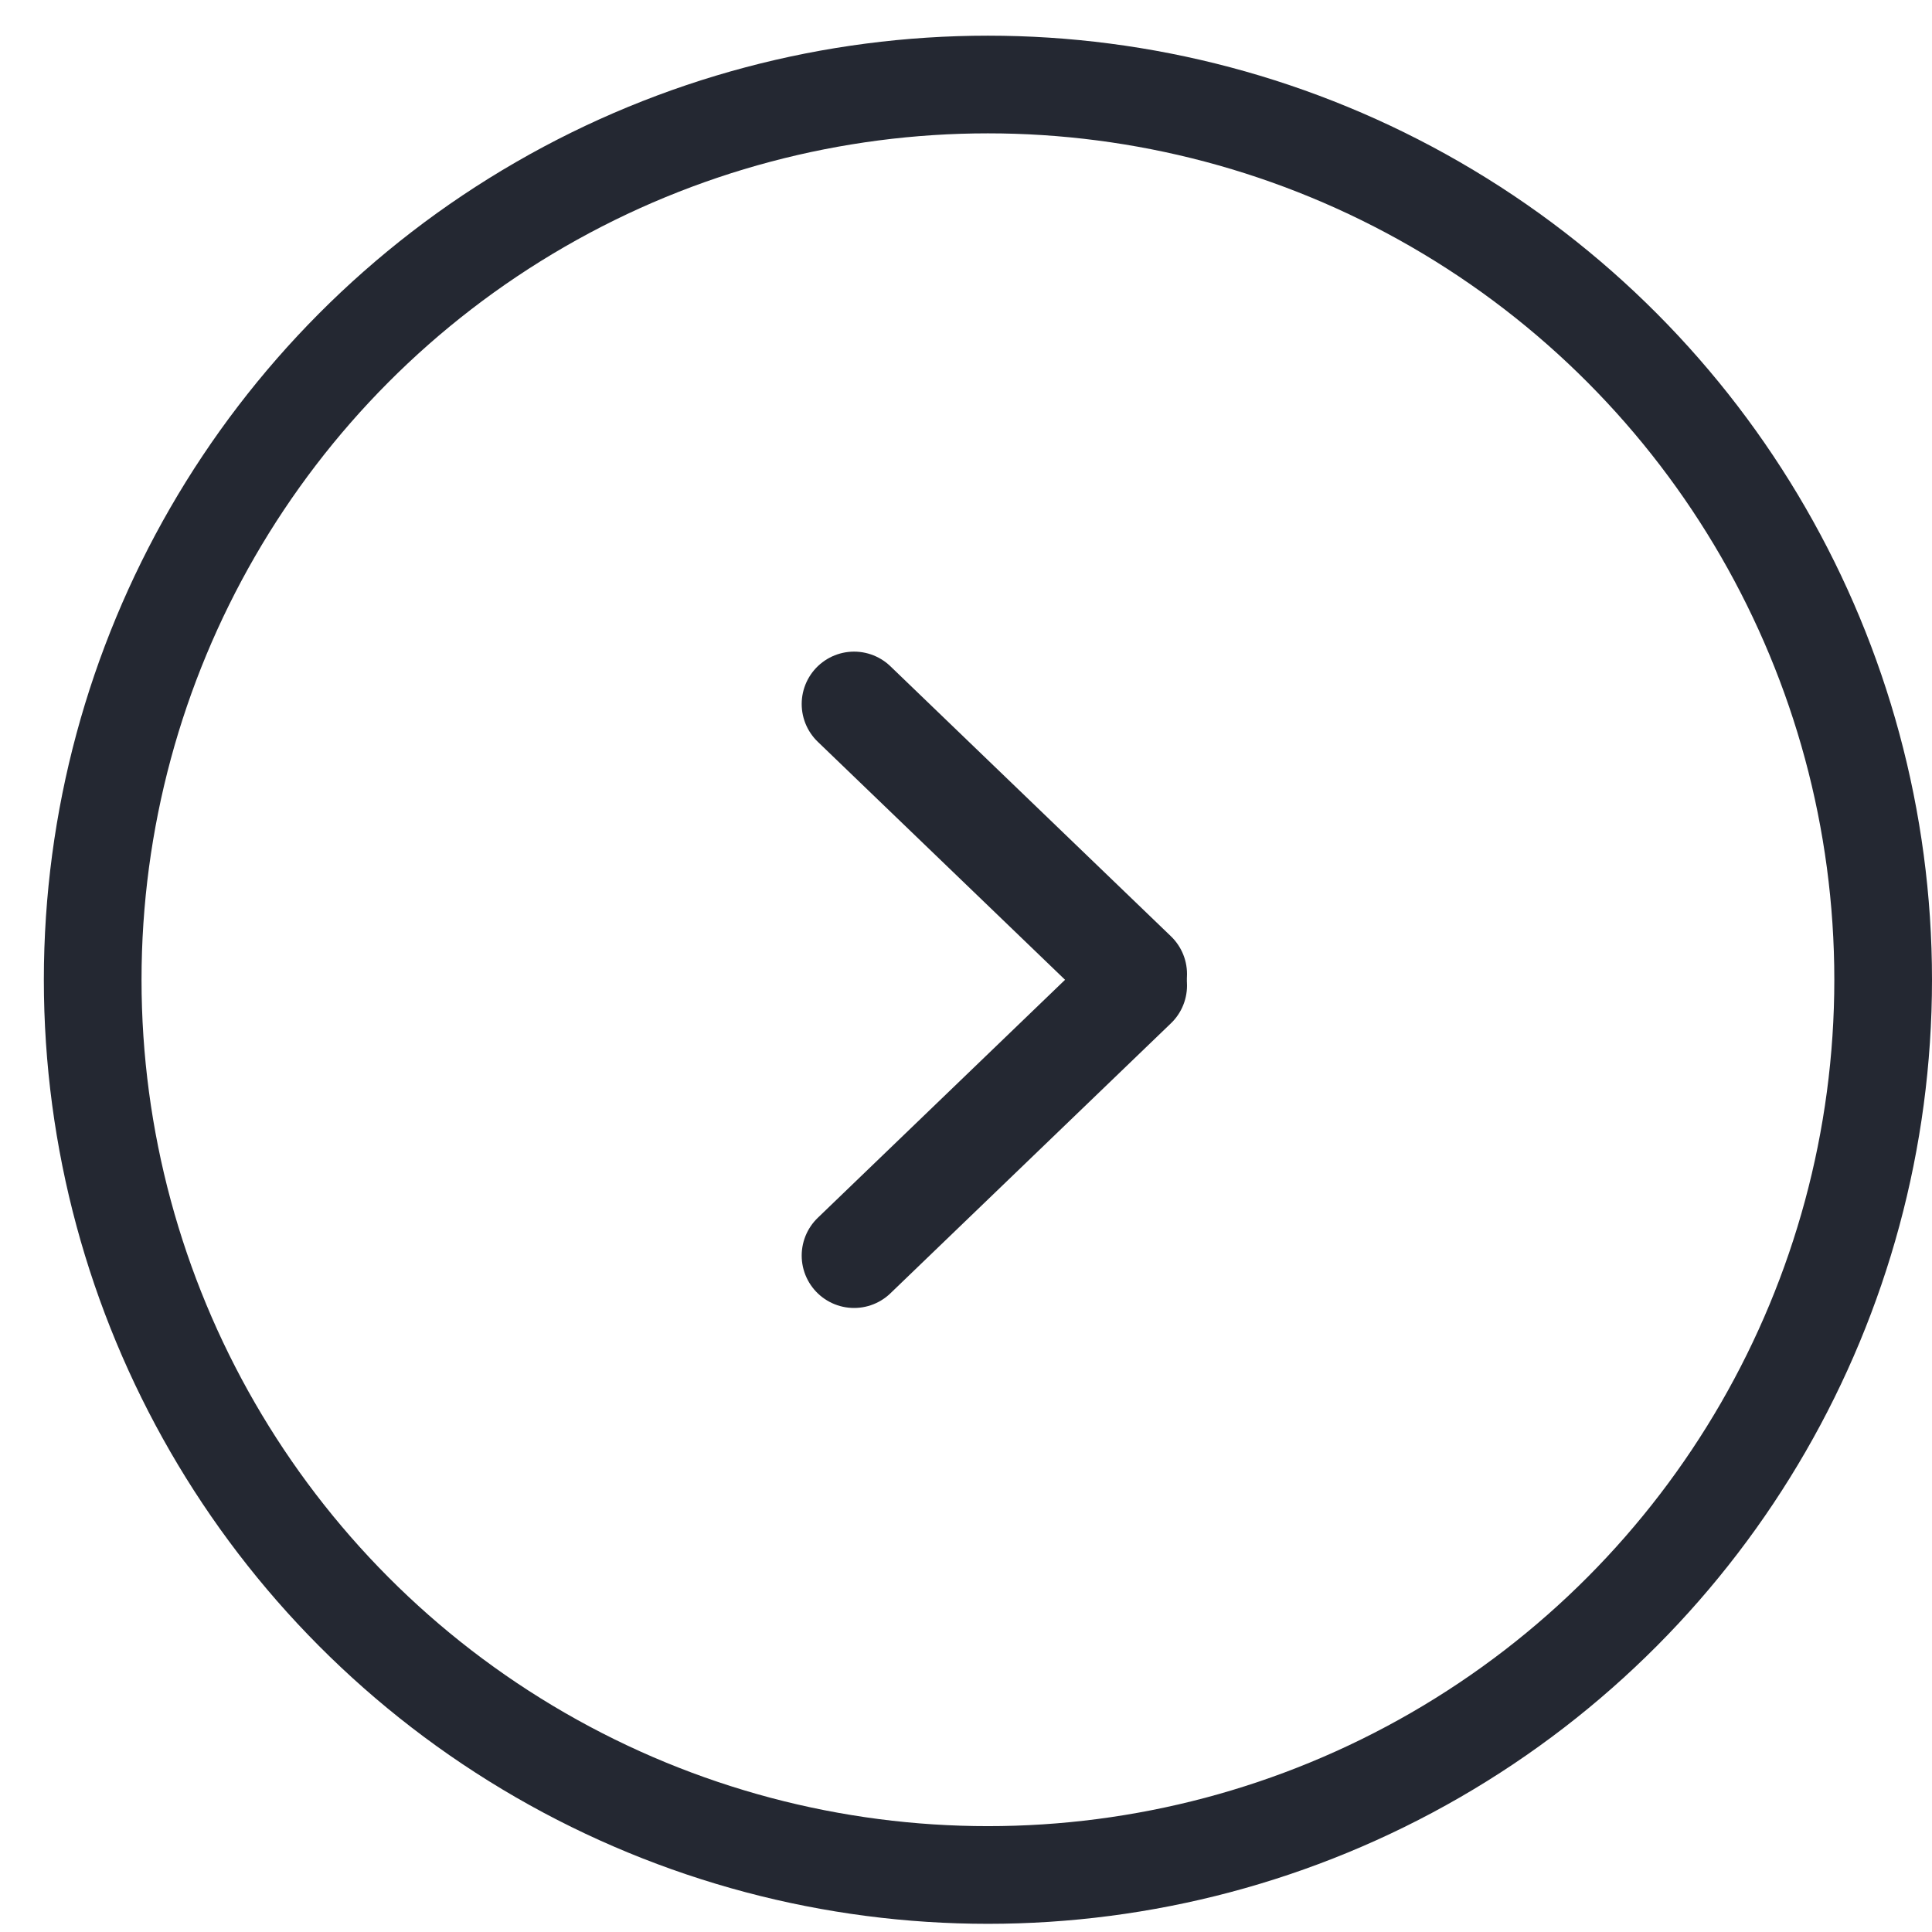 <?xml version="1.0" encoding="UTF-8"?>
<svg width="43px" height="43px" viewBox="0 0 43 43" version="1.1" xmlns="http://www.w3.org/2000/svg" xmlns:xlink="http://www.w3.org/1999/xlink">
    <title>C7A8558A-7ED6-41CC-BCE0-8DC844C4AC41</title>
    <g id="Taxonomy" stroke="none" stroke-width="1" fill="none" fill-rule="evenodd">
        <g id="Buttons" transform="translate(-349, -2363)" stroke="#242832">
            <g id="Group-9-Copy" transform="translate(349.977, 2363.795)">
                <circle id="Oval-Copy-14" stroke-width="2.174" cx="21.011" cy="21.011" r="19.925"></circle>
                <g id="Group-Copy-12" transform="translate(21.011, 21.011) rotate(-360) translate(-21.011, -21.011) translate(17.28, 14.491)" stroke-linecap="round" stroke-width="2.332">
                    <line x1="0.752" y1="0.383" x2="6.996" y2="6.393" id="Line-3"></line>
                    <line x1="0.752" y1="6.895" x2="6.996" y2="12.905" id="Line-3" transform="translate(3.731, 9.777) scale(1, -1) translate(-3.731, -9.777) "></line>
                </g>
            </g>
        </g>
    </g>
</svg>
